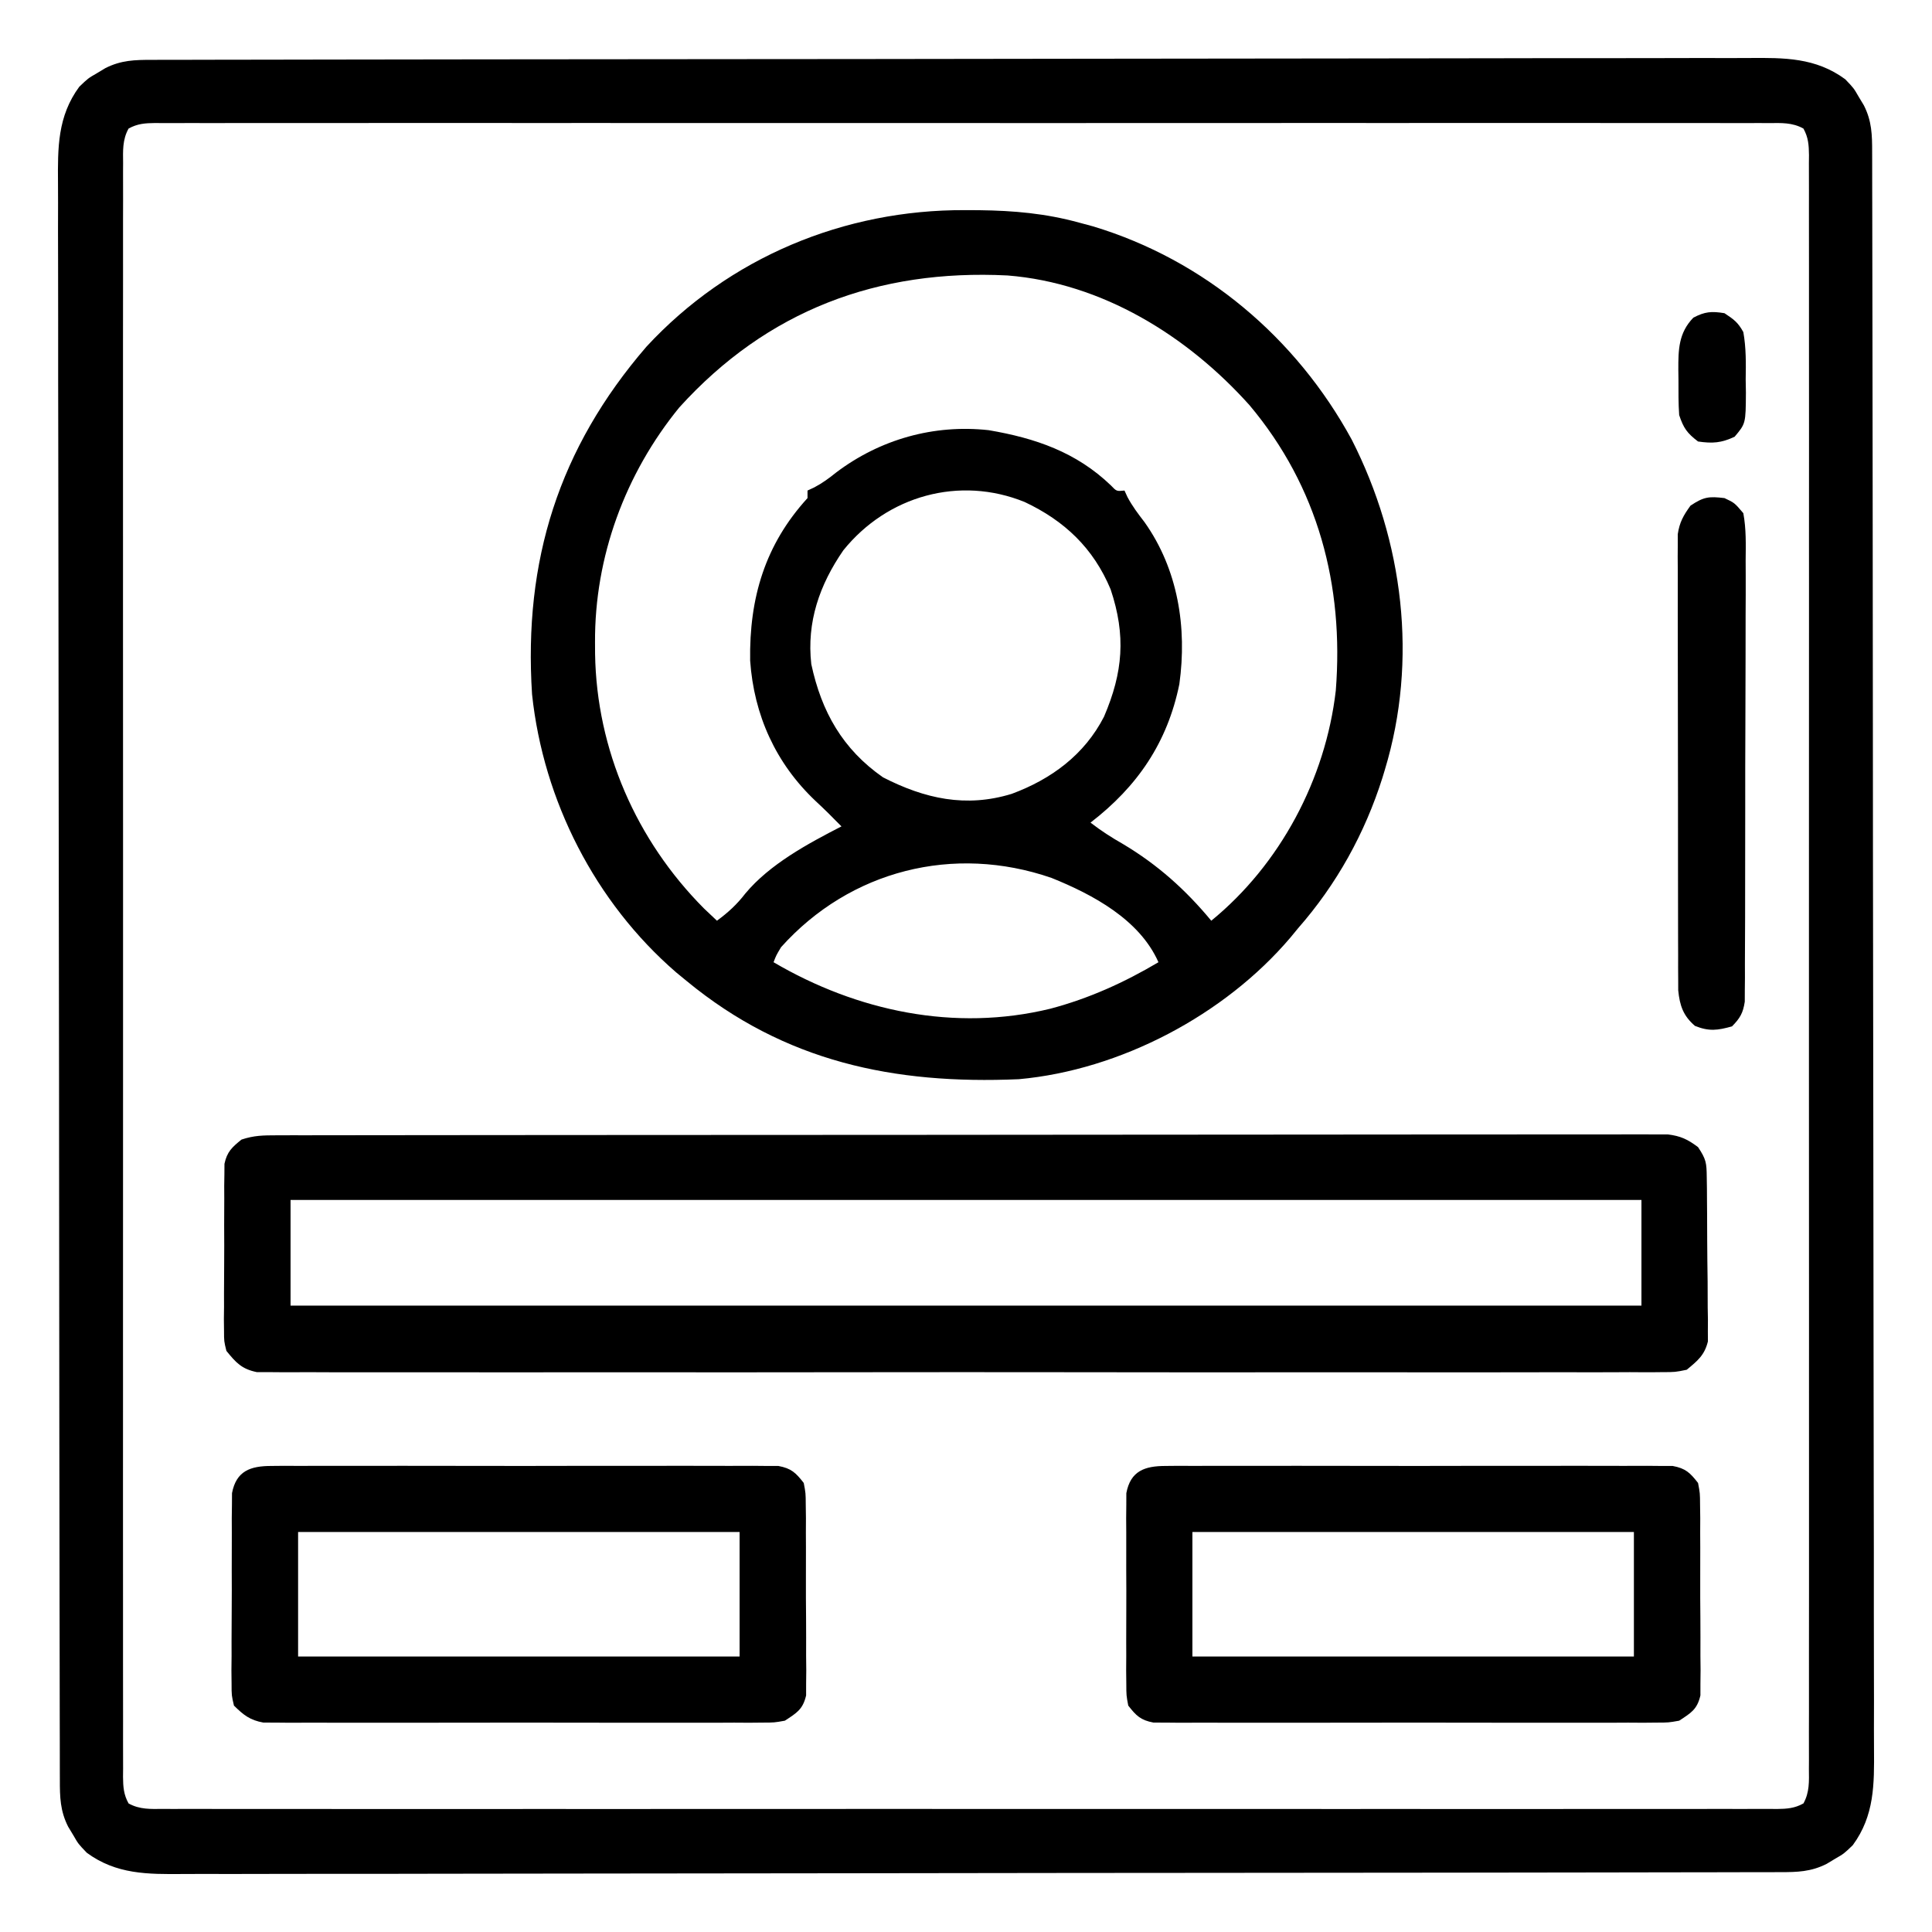 <?xml version="1.0" encoding="UTF-8"?>
<svg version="1.1" xmlns="http://www.w3.org/2000/svg" width="512" height="512">
<path d="M0 0 C0.753 -0.003 1.507 -0.005 2.283 -0.008 C4.828 -0.016 7.374 -0.016 9.919 -0.017 C11.754 -0.021 13.589 -0.025 15.424 -0.03 C20.483 -0.042 25.542 -0.048 30.601 -0.052 C36.051 -0.058 41.501 -0.07 46.951 -0.081 C60.122 -0.105 73.293 -0.12 86.463 -0.133 C90.182 -0.136 93.901 -0.14 97.62 -0.144 C120.705 -0.17 143.79 -0.192 166.875 -0.204 C172.224 -0.207 177.573 -0.21 182.922 -0.213 C183.587 -0.213 184.251 -0.214 184.936 -0.214 C206.478 -0.226 228.02 -0.257 249.562 -0.299 C272.336 -0.343 295.111 -0.369 317.886 -0.374 C330.301 -0.378 342.716 -0.389 355.13 -0.422 C365.703 -0.45 376.276 -0.461 386.849 -0.45 C392.243 -0.445 397.638 -0.448 403.032 -0.472 C407.973 -0.495 412.913 -0.494 417.854 -0.475 C419.639 -0.472 421.424 -0.478 423.21 -0.493 C432.514 -0.566 440.854 -0.627 448.693 5.137 C450.947 7.489 450.947 7.489 452.256 9.762 C452.711 10.517 453.166 11.273 453.635 12.051 C455.751 16.221 455.838 19.88 455.83 24.444 C455.833 25.197 455.836 25.951 455.838 26.727 C455.846 29.272 455.847 31.817 455.847 34.362 C455.851 36.197 455.856 38.033 455.861 39.868 C455.873 44.927 455.878 49.986 455.883 55.045 C455.889 60.495 455.9 65.945 455.911 71.395 C455.936 84.566 455.95 97.736 455.963 110.907 C455.967 114.626 455.971 118.345 455.975 122.064 C456 145.149 456.022 168.234 456.035 191.319 C456.038 196.668 456.041 202.017 456.044 207.366 C456.044 208.03 456.044 208.695 456.045 209.38 C456.057 230.921 456.088 252.463 456.129 274.005 C456.173 296.78 456.199 319.555 456.205 342.329 C456.208 354.744 456.22 367.159 456.253 379.574 C456.281 390.147 456.292 400.719 456.28 411.292 C456.275 416.687 456.278 422.081 456.303 427.476 C456.325 432.416 456.325 437.357 456.306 442.297 C456.303 444.083 456.309 445.868 456.324 447.653 C456.397 456.957 456.457 465.298 450.693 473.137 C448.342 475.391 448.342 475.391 446.068 476.7 C445.313 477.155 444.558 477.61 443.779 478.078 C439.609 480.195 435.951 480.282 431.387 480.274 C430.633 480.277 429.88 480.279 429.104 480.282 C426.558 480.29 424.013 480.29 421.468 480.291 C419.633 480.295 417.798 480.299 415.963 480.304 C410.904 480.316 405.845 480.322 400.786 480.326 C395.336 480.332 389.885 480.344 384.435 480.355 C371.265 480.379 358.094 480.394 344.924 480.407 C341.205 480.41 337.486 480.414 333.767 480.418 C310.682 480.444 287.597 480.466 264.512 480.478 C259.163 480.481 253.814 480.484 248.465 480.487 C247.468 480.488 247.468 480.488 246.451 480.488 C224.909 480.5 203.367 480.531 181.825 480.573 C159.051 480.617 136.276 480.643 113.501 480.648 C101.086 480.652 88.671 480.663 76.256 480.696 C65.684 480.724 55.111 480.735 44.538 480.724 C39.144 480.719 33.749 480.722 28.355 480.747 C23.414 480.769 18.474 480.768 13.533 480.749 C11.748 480.746 9.962 480.752 8.177 480.767 C-1.127 480.84 -9.467 480.901 -17.307 475.137 C-19.56 472.785 -19.56 472.785 -20.869 470.512 C-21.324 469.757 -21.779 469.001 -22.248 468.223 C-24.364 464.053 -24.451 460.394 -24.444 455.83 C-24.446 455.077 -24.449 454.323 -24.452 453.547 C-24.459 451.002 -24.46 448.457 -24.46 445.912 C-24.464 444.077 -24.469 442.241 -24.474 440.406 C-24.486 435.347 -24.491 430.288 -24.496 425.229 C-24.502 419.779 -24.513 414.329 -24.524 408.879 C-24.549 395.708 -24.563 382.538 -24.576 369.367 C-24.58 365.648 -24.584 361.929 -24.588 358.21 C-24.613 335.125 -24.635 312.04 -24.648 288.955 C-24.651 283.606 -24.654 278.257 -24.657 272.908 C-24.657 272.244 -24.657 271.579 -24.658 270.894 C-24.67 249.353 -24.701 227.811 -24.743 206.269 C-24.787 183.494 -24.812 160.719 -24.818 137.945 C-24.821 125.53 -24.833 113.115 -24.866 100.7 C-24.894 90.127 -24.905 79.555 -24.894 68.982 C-24.888 63.587 -24.891 58.193 -24.916 52.798 C-24.939 47.858 -24.938 42.917 -24.919 37.977 C-24.916 36.191 -24.922 34.406 -24.937 32.621 C-25.01 23.317 -25.07 14.976 -19.307 7.137 C-16.955 4.883 -16.955 4.883 -14.682 3.575 C-13.548 2.892 -13.548 2.892 -12.392 2.196 C-8.222 0.079 -4.564 -0.008 0 0 Z M-6.235 18.209 C-7.876 21.162 -7.717 24.079 -7.684 27.369 C-7.688 28.115 -7.693 28.86 -7.697 29.628 C-7.708 32.146 -7.698 34.664 -7.688 37.182 C-7.691 38.997 -7.696 40.812 -7.702 42.628 C-7.714 47.632 -7.708 52.636 -7.699 57.64 C-7.692 63.031 -7.702 68.421 -7.711 73.812 C-7.724 84.379 -7.721 94.945 -7.712 105.511 C-7.706 114.096 -7.705 122.68 -7.708 131.265 C-7.708 132.485 -7.709 133.705 -7.709 134.962 C-7.71 137.439 -7.711 139.917 -7.712 142.395 C-7.721 165.652 -7.711 188.91 -7.695 212.167 C-7.682 232.14 -7.684 252.114 -7.698 272.087 C-7.714 295.259 -7.72 318.431 -7.711 341.602 C-7.71 344.071 -7.709 346.54 -7.708 349.009 C-7.708 350.224 -7.707 351.439 -7.707 352.691 C-7.704 361.269 -7.708 369.847 -7.715 378.425 C-7.724 388.873 -7.722 399.322 -7.706 409.77 C-7.698 415.105 -7.695 420.44 -7.705 425.775 C-7.713 430.652 -7.709 435.53 -7.693 440.408 C-7.689 442.178 -7.691 443.949 -7.698 445.719 C-7.707 448.115 -7.698 450.509 -7.684 452.905 C-7.691 453.602 -7.698 454.299 -7.705 455.017 C-7.674 457.681 -7.542 459.714 -6.235 462.065 C-3.282 463.706 -0.364 463.548 2.926 463.515 C3.671 463.519 4.417 463.523 5.185 463.528 C7.703 463.539 10.22 463.528 12.738 463.518 C14.553 463.521 16.369 463.526 18.184 463.532 C23.188 463.545 28.192 463.538 33.197 463.529 C38.587 463.522 43.978 463.533 49.369 463.541 C59.935 463.554 70.501 463.552 81.068 463.543 C89.652 463.536 98.237 463.535 106.821 463.538 C108.041 463.539 109.261 463.539 110.518 463.54 C112.996 463.541 115.474 463.542 117.952 463.543 C141.209 463.551 164.466 463.541 187.723 463.525 C207.697 463.512 227.67 463.514 247.644 463.528 C270.815 463.544 293.987 463.551 317.159 463.541 C319.628 463.54 322.097 463.539 324.566 463.538 C326.388 463.538 326.388 463.538 328.247 463.537 C336.825 463.534 345.404 463.539 353.982 463.546 C364.43 463.554 374.878 463.552 385.326 463.536 C390.661 463.528 395.996 463.525 401.331 463.535 C406.209 463.544 411.086 463.539 415.964 463.523 C417.735 463.52 419.505 463.521 421.276 463.529 C423.671 463.538 426.066 463.529 428.461 463.515 C429.507 463.525 429.507 463.525 430.574 463.536 C433.237 463.504 435.27 463.372 437.622 462.065 C439.263 459.112 439.104 456.195 439.071 452.905 C439.075 452.159 439.08 451.414 439.084 450.646 C439.095 448.128 439.085 445.61 439.074 443.092 C439.078 441.277 439.083 439.462 439.089 437.646 C439.101 432.642 439.095 427.638 439.086 422.634 C439.079 417.243 439.089 411.853 439.098 406.462 C439.111 395.895 439.108 385.329 439.099 374.763 C439.093 366.178 439.092 357.594 439.095 349.009 C439.095 347.789 439.096 346.569 439.096 345.312 C439.097 342.835 439.098 340.357 439.099 337.879 C439.108 314.622 439.098 291.364 439.082 268.107 C439.068 248.134 439.071 228.16 439.085 208.187 C439.101 185.015 439.107 161.843 439.098 138.672 C439.097 136.203 439.096 133.734 439.095 131.265 C439.094 129.443 439.094 129.443 439.093 127.583 C439.091 119.005 439.095 110.427 439.102 101.849 C439.111 91.401 439.109 80.952 439.092 70.504 C439.085 65.169 439.082 59.834 439.091 54.499 C439.1 49.622 439.096 44.744 439.08 39.866 C439.076 38.096 439.078 36.325 439.085 34.555 C439.094 32.159 439.085 29.765 439.071 27.369 C439.078 26.672 439.085 25.975 439.092 25.257 C439.061 22.593 438.929 20.56 437.622 18.209 C434.669 16.568 431.751 16.726 428.461 16.759 C427.343 16.753 427.343 16.753 426.202 16.746 C423.684 16.735 421.167 16.746 418.649 16.756 C416.833 16.753 415.018 16.748 413.203 16.742 C408.198 16.729 403.194 16.736 398.19 16.745 C392.8 16.752 387.409 16.741 382.018 16.733 C371.452 16.72 360.885 16.722 350.319 16.731 C341.734 16.738 333.15 16.739 324.566 16.736 C323.346 16.735 322.126 16.735 320.869 16.734 C318.391 16.733 315.913 16.732 313.435 16.731 C290.178 16.723 266.921 16.733 243.664 16.749 C223.69 16.762 203.717 16.76 183.743 16.746 C160.572 16.73 137.4 16.724 114.228 16.733 C111.759 16.734 109.29 16.735 106.821 16.736 C104.999 16.736 104.999 16.736 103.14 16.737 C94.562 16.74 85.983 16.735 77.405 16.728 C66.957 16.72 56.509 16.722 46.061 16.738 C40.726 16.746 35.391 16.749 30.056 16.739 C25.178 16.73 20.3 16.735 15.423 16.751 C13.652 16.754 11.882 16.753 10.111 16.745 C7.716 16.736 5.321 16.745 2.926 16.759 C2.229 16.752 1.532 16.745 0.813 16.738 C-1.85 16.77 -3.884 16.902 -6.235 18.209 Z " fill="#000000" transform="translate(40.307,15.863)"/>
<path d="M0 0 C1.846 0.007 1.846 0.007 3.729 0.015 C12.938 0.133 21.359 0.867 30.25 3.312 C31.469 3.641 32.689 3.97 33.945 4.309 C63.484 13.219 87.806 33.886 102.473 60.82 C116.144 87.682 120.083 119.188 111.25 148.312 C110.937 149.347 110.937 149.347 110.617 150.402 C105.956 165.151 98.46 178.692 88.25 190.312 C87.587 191.118 86.925 191.924 86.242 192.754 C68.831 213.281 41.131 227.89 14.25 230.312 C-18.861 231.742 -47.802 225.68 -73.75 204.312 C-74.674 203.553 -75.599 202.794 -76.551 202.012 C-98.016 183.462 -111.761 156.489 -114.75 128.312 C-117.039 92.921 -107.669 63.116 -84.438 36.188 C-62.54 12.507 -31.989 -0.152 0 0 Z M-75.75 52.312 C-90.086 69.887 -98.196 91.92 -98.062 114.562 C-98.058 115.565 -98.053 116.567 -98.048 117.599 C-97.649 143.008 -87.107 167.048 -69.188 185.062 C-68.049 186.154 -66.907 187.241 -65.75 188.312 C-62.813 186.153 -60.456 183.999 -58.25 181.125 C-51.759 173.325 -41.653 167.891 -32.75 163.312 C-33.74 162.322 -33.74 162.322 -34.75 161.312 C-35.205 160.852 -35.66 160.392 -36.129 159.918 C-37.283 158.775 -38.46 157.655 -39.652 156.551 C-50.158 146.61 -55.953 133.841 -56.953 119.375 C-57.207 102.786 -53.011 88.645 -41.75 76.312 C-41.75 75.653 -41.75 74.993 -41.75 74.312 C-41.165 74.041 -40.58 73.769 -39.977 73.488 C-37.789 72.333 -36.047 71.05 -34.125 69.5 C-22.502 60.74 -8.299 56.716 6.25 58.312 C18.627 60.413 29.477 64.135 38.656 72.957 C40.155 74.528 40.155 74.528 42.25 74.312 C42.512 74.882 42.773 75.452 43.043 76.039 C44.339 78.481 45.877 80.498 47.562 82.688 C56.432 95.187 58.877 110.636 56.789 125.621 C53.633 141.085 45.691 152.742 33.25 162.312 C36.016 164.466 38.83 166.269 41.875 168 C51.063 173.486 58.433 180.087 65.25 188.312 C83.505 173.411 95.533 150.763 98.25 127.312 C100.432 99.467 93.573 73.329 75.375 51.684 C58.919 33.322 36.354 19.303 11.25 17.312 C-23.112 15.593 -52.429 26.545 -75.75 52.312 Z M-32.254 90.145 C-38.569 99.295 -42.006 109.162 -40.75 120.312 C-38.047 132.936 -32.448 142.85 -21.75 150.312 C-10.679 155.989 0.255 158.418 12.375 154.688 C22.842 150.806 31.647 144.34 36.824 134.242 C41.865 122.484 42.672 112.734 38.578 100.496 C34.02 89.571 26.359 82.325 15.797 77.348 C-1.458 70.335 -20.57 75.658 -32.254 90.145 Z M-48.75 195.312 C-50.051 197.489 -50.051 197.489 -50.75 199.312 C-28.656 212.273 -2.75 217.811 22.625 211.625 C32.825 208.923 42.198 204.684 51.25 199.312 C46.266 188.021 33.853 181.375 22.895 176.961 C-3.009 168.015 -30.459 174.933 -48.75 195.312 Z " fill="#000000" transform="translate(255.75,55.688)"/>
<path d="M0 0 C1.979 -0.006 1.979 -0.006 3.999 -0.012 C5.472 -0.011 6.946 -0.01 8.419 -0.009 C9.977 -0.012 11.535 -0.015 13.094 -0.018 C17.387 -0.026 21.68 -0.028 25.974 -0.029 C30.599 -0.03 35.225 -0.038 39.851 -0.045 C49.971 -0.058 60.091 -0.064 70.21 -0.069 C76.526 -0.072 82.841 -0.076 89.156 -0.08 C106.632 -0.092 124.108 -0.103 141.584 -0.106 C143.262 -0.106 143.262 -0.106 144.975 -0.107 C146.096 -0.107 147.218 -0.107 148.373 -0.107 C150.646 -0.108 152.919 -0.108 155.192 -0.109 C156.32 -0.109 157.447 -0.109 158.609 -0.109 C176.886 -0.113 195.163 -0.131 213.441 -0.154 C232.193 -0.178 250.946 -0.19 269.699 -0.192 C280.233 -0.192 290.766 -0.198 301.3 -0.216 C310.269 -0.232 319.237 -0.237 328.205 -0.229 C332.782 -0.225 337.36 -0.226 341.938 -0.24 C346.126 -0.252 350.314 -0.251 354.503 -0.239 C356.02 -0.237 357.538 -0.24 359.055 -0.249 C361.114 -0.26 363.172 -0.253 365.231 -0.241 C366.376 -0.241 367.521 -0.242 368.7 -0.242 C372.139 0.18 373.984 1.063 376.741 3.131 C378.903 6.373 379.003 7.323 379.048 11.074 C379.064 12.079 379.08 13.084 379.096 14.119 C379.104 15.745 379.104 15.745 379.113 17.405 C379.122 18.521 379.131 19.637 379.14 20.786 C379.154 23.148 379.163 25.511 379.167 27.873 C379.179 31.486 379.228 35.097 379.279 38.71 C379.288 41.004 379.295 43.298 379.3 45.592 C379.32 46.673 379.339 47.753 379.359 48.866 C379.353 49.877 379.347 50.888 379.341 51.93 C379.346 52.816 379.351 53.701 379.356 54.614 C378.458 58.293 376.627 59.738 373.741 62.131 C370.677 62.758 370.677 62.758 367.174 62.761 C366.525 62.768 365.876 62.775 365.207 62.783 C363.028 62.801 360.851 62.784 358.672 62.766 C357.095 62.772 355.519 62.78 353.942 62.79 C349.608 62.811 345.274 62.801 340.939 62.785 C336.265 62.774 331.592 62.791 326.918 62.805 C317.762 62.827 308.606 62.822 299.449 62.808 C292.009 62.797 284.569 62.795 277.128 62.801 C275.541 62.802 275.541 62.802 273.922 62.803 C271.773 62.804 269.623 62.806 267.474 62.808 C247.31 62.822 227.146 62.806 206.982 62.779 C189.672 62.756 172.362 62.76 155.052 62.783 C134.961 62.81 114.87 62.821 94.779 62.805 C92.638 62.804 90.496 62.802 88.355 62.801 C87.301 62.8 86.247 62.799 85.162 62.798 C77.728 62.794 70.295 62.801 62.862 62.813 C53.806 62.827 44.75 62.823 35.695 62.797 C31.072 62.783 26.45 62.778 21.828 62.795 C17.598 62.81 13.37 62.802 9.141 62.775 C7.609 62.769 6.076 62.772 4.544 62.784 C2.465 62.799 0.388 62.784 -1.691 62.761 C-2.847 62.76 -4.003 62.759 -5.194 62.758 C-9.206 61.938 -10.712 60.266 -13.259 57.131 C-13.887 54.583 -13.887 54.583 -13.89 51.854 C-13.902 50.826 -13.915 49.798 -13.928 48.739 C-13.914 47.64 -13.901 46.541 -13.887 45.409 C-13.891 43.702 -13.891 43.702 -13.895 41.961 C-13.894 39.56 -13.88 37.158 -13.855 34.757 C-13.821 31.078 -13.835 27.402 -13.854 23.723 C-13.847 21.389 -13.838 19.055 -13.825 16.721 C-13.83 15.62 -13.835 14.519 -13.84 13.385 C-13.824 12.36 -13.808 11.335 -13.792 10.28 C-13.786 9.38 -13.78 8.48 -13.773 7.553 C-13.093 4.353 -11.772 3.163 -9.259 1.131 C-5.944 0.027 -3.492 0.004 0 0 Z M3.741 17.131 C3.741 26.371 3.741 35.611 3.741 45.131 C121.881 45.131 240.021 45.131 361.741 45.131 C361.741 35.891 361.741 26.651 361.741 17.131 C243.601 17.131 125.461 17.131 3.741 17.131 Z " fill="#000000" transform="translate(73.259,300.869)"/>
<path d="M0 0 C1.203 -0.011 2.406 -0.023 3.645 -0.034 C4.962 -0.026 6.278 -0.018 7.635 -0.01 C9.038 -0.015 10.441 -0.022 11.843 -0.031 C15.651 -0.049 19.459 -0.042 23.267 -0.029 C27.251 -0.019 31.236 -0.029 35.221 -0.035 C41.912 -0.042 48.604 -0.033 55.295 -0.014 C63.032 0.008 70.768 0.001 78.505 -0.021 C85.147 -0.039 91.79 -0.042 98.432 -0.031 C102.399 -0.025 106.366 -0.024 110.333 -0.037 C114.063 -0.049 117.793 -0.041 121.522 -0.018 C123.545 -0.01 125.567 -0.022 127.589 -0.034 C129.393 -0.017 129.393 -0.017 131.234 0 C132.28 0.002 133.325 0.003 134.403 0.005 C137.82 0.638 139.006 1.797 141.117 4.508 C141.632 7.202 141.632 7.202 141.651 10.315 C141.674 12.067 141.674 12.067 141.699 13.854 C141.694 15.111 141.689 16.369 141.683 17.664 C141.69 18.959 141.696 20.253 141.702 21.587 C141.713 24.324 141.708 27.06 141.693 29.797 C141.676 33.302 141.7 36.805 141.735 40.309 C141.762 43.656 141.752 47.004 141.746 50.352 C141.759 51.609 141.772 52.866 141.786 54.162 C141.774 55.33 141.761 56.498 141.748 57.701 C141.747 58.728 141.746 59.756 141.745 60.814 C140.876 64.544 139.276 65.431 136.117 67.508 C133.295 68.011 133.295 68.011 130.152 68.016 C128.956 68.027 127.76 68.038 126.528 68.05 C124.573 68.038 124.573 68.038 122.578 68.026 C121.185 68.031 119.791 68.038 118.398 68.047 C114.621 68.065 110.845 68.058 107.068 68.045 C103.114 68.035 99.16 68.045 95.206 68.051 C88.568 68.058 81.929 68.048 75.291 68.029 C67.616 68.008 59.941 68.015 52.266 68.037 C45.675 68.055 39.084 68.057 32.493 68.047 C28.557 68.041 24.621 68.04 20.685 68.053 C16.985 68.065 13.286 68.057 9.587 68.034 C7.582 68.026 5.576 68.038 3.571 68.05 C1.781 68.033 1.781 68.033 -0.045 68.016 C-1.082 68.014 -2.119 68.013 -3.187 68.011 C-6.591 67.376 -7.777 66.207 -9.883 63.508 C-10.391 60.814 -10.391 60.814 -10.401 57.701 C-10.413 56.533 -10.426 55.365 -10.439 54.162 C-10.431 52.905 -10.423 51.647 -10.414 50.352 C-10.418 49.057 -10.422 47.763 -10.426 46.429 C-10.432 43.692 -10.423 40.955 -10.404 38.218 C-10.382 34.714 -10.395 31.211 -10.419 27.707 C-10.437 24.359 -10.424 21.012 -10.414 17.664 C-10.422 16.407 -10.43 15.149 -10.439 13.854 C-10.426 12.686 -10.414 11.518 -10.401 10.315 C-10.397 9.287 -10.394 8.26 -10.391 7.202 C-9.281 1.317 -5.527 0.008 0 0 Z M7.117 17.508 C7.117 28.398 7.117 39.288 7.117 50.508 C45.727 50.508 84.337 50.508 124.117 50.508 C124.117 39.618 124.117 28.728 124.117 17.508 C85.507 17.508 46.897 17.508 7.117 17.508 Z " fill="#000000" transform="translate(308.883,388.492)"/>
<path d="M0 0 C1.203 -0.011 2.406 -0.023 3.645 -0.034 C4.962 -0.026 6.278 -0.018 7.635 -0.01 C9.038 -0.015 10.441 -0.022 11.843 -0.031 C15.651 -0.049 19.459 -0.042 23.267 -0.029 C27.251 -0.019 31.236 -0.029 35.221 -0.035 C41.912 -0.042 48.604 -0.033 55.295 -0.014 C63.032 0.008 70.768 0.001 78.505 -0.021 C85.147 -0.039 91.79 -0.042 98.432 -0.031 C102.399 -0.025 106.366 -0.024 110.333 -0.037 C114.063 -0.049 117.793 -0.041 121.522 -0.018 C123.545 -0.01 125.567 -0.022 127.589 -0.034 C129.393 -0.017 129.393 -0.017 131.234 0 C132.28 0.002 133.325 0.003 134.403 0.005 C137.82 0.638 139.006 1.797 141.117 4.508 C141.632 7.202 141.632 7.202 141.651 10.315 C141.674 12.067 141.674 12.067 141.699 13.854 C141.694 15.111 141.689 16.369 141.683 17.664 C141.69 18.959 141.696 20.253 141.702 21.587 C141.713 24.324 141.708 27.06 141.693 29.797 C141.676 33.302 141.7 36.805 141.735 40.309 C141.762 43.656 141.752 47.004 141.746 50.352 C141.759 51.609 141.772 52.866 141.786 54.162 C141.774 55.33 141.761 56.498 141.748 57.701 C141.747 58.728 141.746 59.756 141.745 60.814 C140.876 64.543 139.274 65.43 136.117 67.508 C133.314 68.011 133.314 68.011 130.197 68.016 C129.01 68.027 127.824 68.038 126.602 68.05 C125.31 68.042 124.017 68.034 122.685 68.026 C121.304 68.031 119.922 68.038 118.54 68.047 C114.794 68.065 111.049 68.058 107.303 68.045 C103.38 68.035 99.457 68.045 95.534 68.051 C88.947 68.058 82.36 68.048 75.773 68.029 C68.16 68.008 60.548 68.015 52.936 68.037 C46.397 68.055 39.857 68.057 33.318 68.047 C29.414 68.041 25.51 68.04 21.606 68.053 C17.935 68.065 14.264 68.057 10.594 68.034 C8.606 68.026 6.619 68.038 4.632 68.05 C3.446 68.039 2.26 68.027 1.038 68.016 C0.009 68.014 -1.02 68.013 -2.08 68.011 C-5.638 67.372 -7.33 66.023 -9.883 63.508 C-10.511 60.814 -10.511 60.814 -10.514 57.701 C-10.527 56.533 -10.539 55.365 -10.552 54.162 C-10.539 52.905 -10.526 51.647 -10.512 50.352 C-10.514 49.057 -10.517 47.763 -10.519 46.429 C-10.522 43.692 -10.507 40.956 -10.48 38.218 C-10.446 34.714 -10.452 31.211 -10.471 27.707 C-10.484 24.359 -10.465 21.012 -10.449 17.664 C-10.454 16.407 -10.459 15.149 -10.464 13.854 C-10.449 12.686 -10.433 11.518 -10.416 10.315 C-10.41 9.287 -10.404 8.26 -10.398 7.202 C-9.274 1.32 -5.531 0.008 0 0 Z M7.117 17.508 C7.117 28.398 7.117 39.288 7.117 50.508 C45.727 50.508 84.337 50.508 124.117 50.508 C124.117 39.618 124.117 28.728 124.117 17.508 C85.507 17.508 46.897 17.508 7.117 17.508 Z " fill="#000000" transform="translate(71.883,388.492)"/>
<path d="M0 0 C2.657 1.242 2.657 1.242 5 4 C5.772 8.158 5.661 12.29 5.615 16.508 C5.621 17.789 5.626 19.071 5.632 20.392 C5.646 23.904 5.629 27.416 5.606 30.928 C5.586 34.605 5.592 38.281 5.594 41.958 C5.594 48.131 5.574 54.305 5.542 60.479 C5.505 67.615 5.496 74.752 5.503 81.889 C5.51 88.755 5.499 95.622 5.479 102.488 C5.471 105.41 5.468 108.332 5.47 111.253 C5.471 115.333 5.447 119.413 5.42 123.492 C5.423 124.706 5.426 125.919 5.429 127.17 C5.417 128.28 5.406 129.391 5.394 130.535 C5.391 131.499 5.387 132.464 5.383 133.457 C4.928 136.475 4.128 137.834 2 140 C-1.852 141.07 -4.075 141.37 -7.812 139.875 C-10.932 137.201 -11.852 134.492 -12.254 130.431 C-12.257 129.513 -12.259 128.595 -12.261 127.649 C-12.268 126.589 -12.275 125.529 -12.282 124.437 C-12.28 123.285 -12.277 122.133 -12.275 120.945 C-12.28 119.724 -12.285 118.502 -12.29 117.243 C-12.302 113.9 -12.304 110.558 -12.302 107.215 C-12.301 104.421 -12.305 101.628 -12.31 98.835 C-12.321 92.245 -12.322 85.655 -12.316 79.064 C-12.31 72.27 -12.322 65.476 -12.343 58.682 C-12.361 52.843 -12.367 47.004 -12.364 41.165 C-12.362 37.68 -12.364 34.195 -12.378 30.711 C-12.393 26.825 -12.384 22.94 -12.372 19.055 C-12.38 17.902 -12.388 16.75 -12.395 15.563 C-12.388 14.503 -12.381 13.443 -12.374 12.351 C-12.374 11.433 -12.375 10.515 -12.375 9.569 C-11.915 6.42 -10.863 4.564 -9 2 C-5.487 -0.342 -4.135 -0.496 0 0 Z " fill="#000000" transform="translate(457,132)"/>
<path d="M0 0 C2.526 1.663 3.567 2.431 5 5 C5.751 9.197 5.698 13.309 5.625 17.562 C5.654 19.267 5.654 19.267 5.684 21.006 C5.635 29.247 5.635 29.247 2.684 32.746 C-0.844 34.395 -3.151 34.56 -7 34 C-9.907 31.781 -10.84 30.481 -12 27 C-12.226 23.879 -12.185 20.753 -12.188 17.625 C-12.2 16.774 -12.212 15.923 -12.225 15.047 C-12.237 9.674 -12.174 5.252 -8.25 1.188 C-5.191 -0.427 -3.417 -0.558 0 0 Z " fill="#000000" transform="translate(457,83)"/>
</svg>

